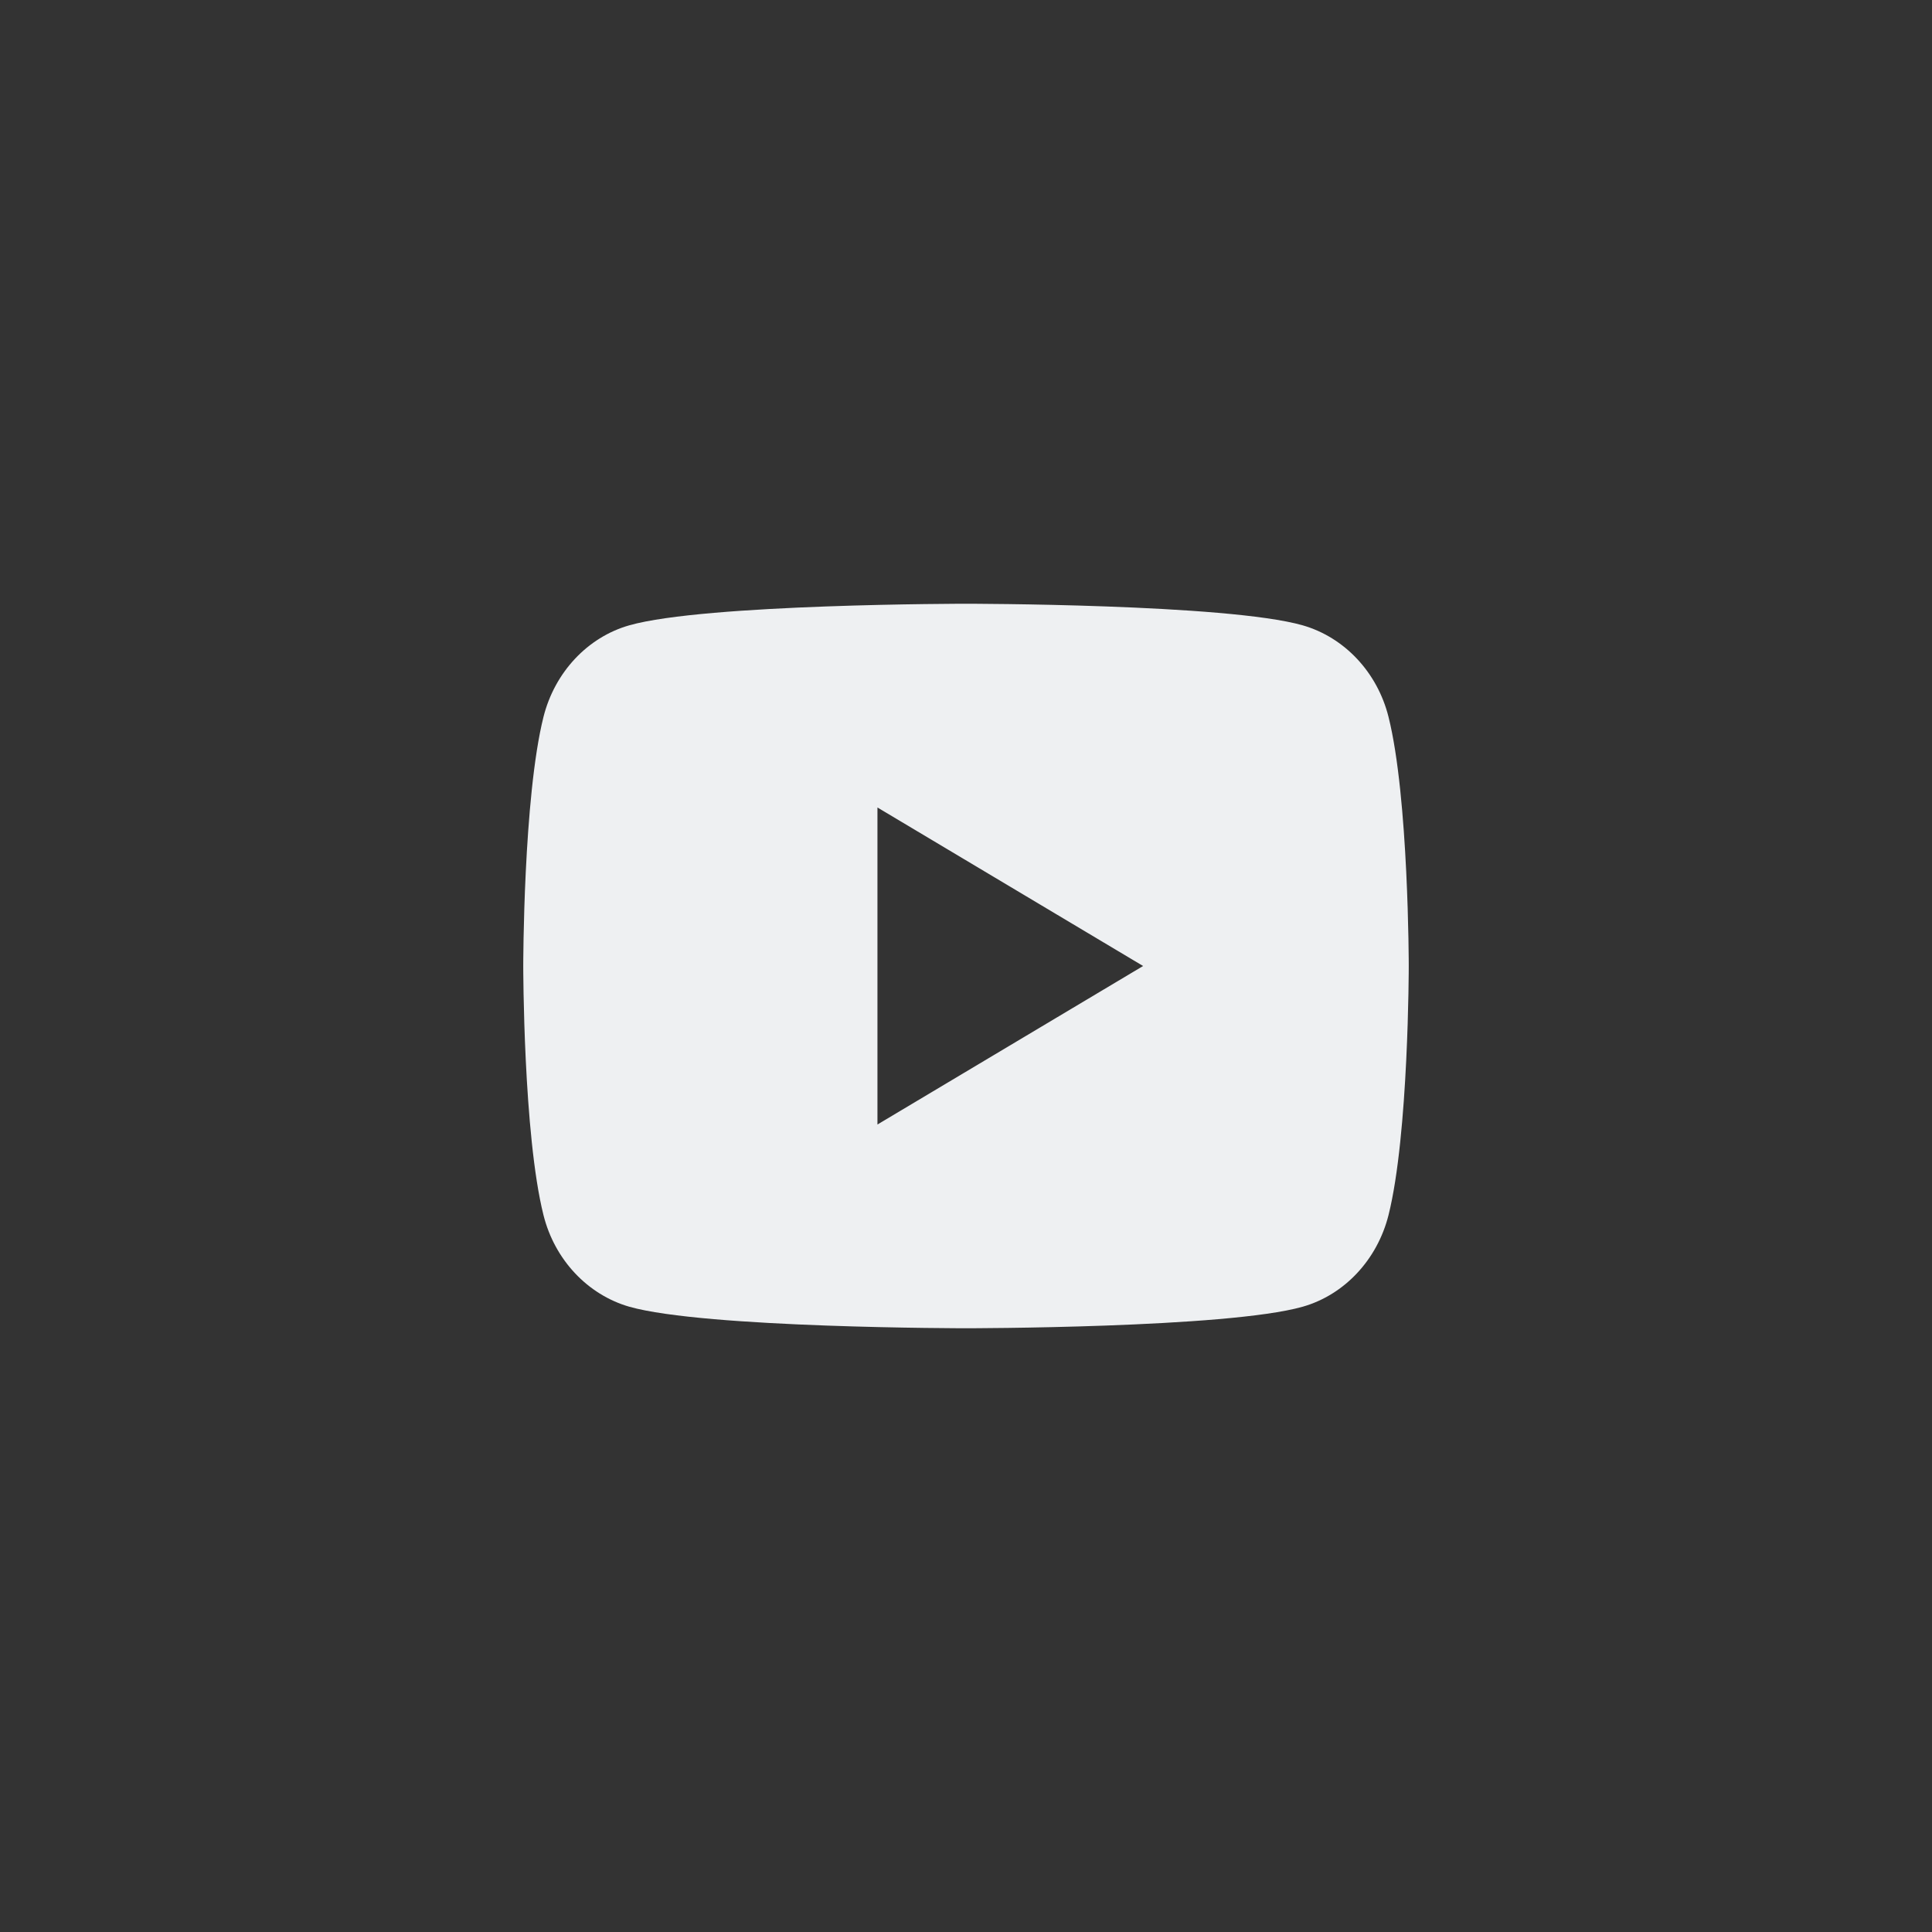 <?xml version="1.0" encoding="UTF-8"?> <svg xmlns="http://www.w3.org/2000/svg" width="48" height="48" viewBox="0 0 48 48" fill="none"><rect x="0" y="0" width="48" height="48" fill="#333333" stroke="none"/> <path d="M34.497 17.81C35 19.815 35 24 35 24C35 24 35 28.185 34.497 30.19C34.218 31.298 33.401 32.17 32.365 32.465C30.486 33 24 33 24 33C24 33 17.518 33 15.634 32.465C14.595 32.165 13.779 31.294 13.503 30.19C13 28.185 13 24 13 24C13 24 13 19.815 13.503 17.81C13.782 16.702 14.599 15.83 15.634 15.536C17.518 15 24 15 24 15C24 15 30.486 15 32.365 15.536C33.405 15.835 34.221 16.706 34.497 17.81V17.81ZM21.8 27.938L28.4 24L21.8 20.062V27.938Z" fill="#EEF0F2"></path> </svg> 